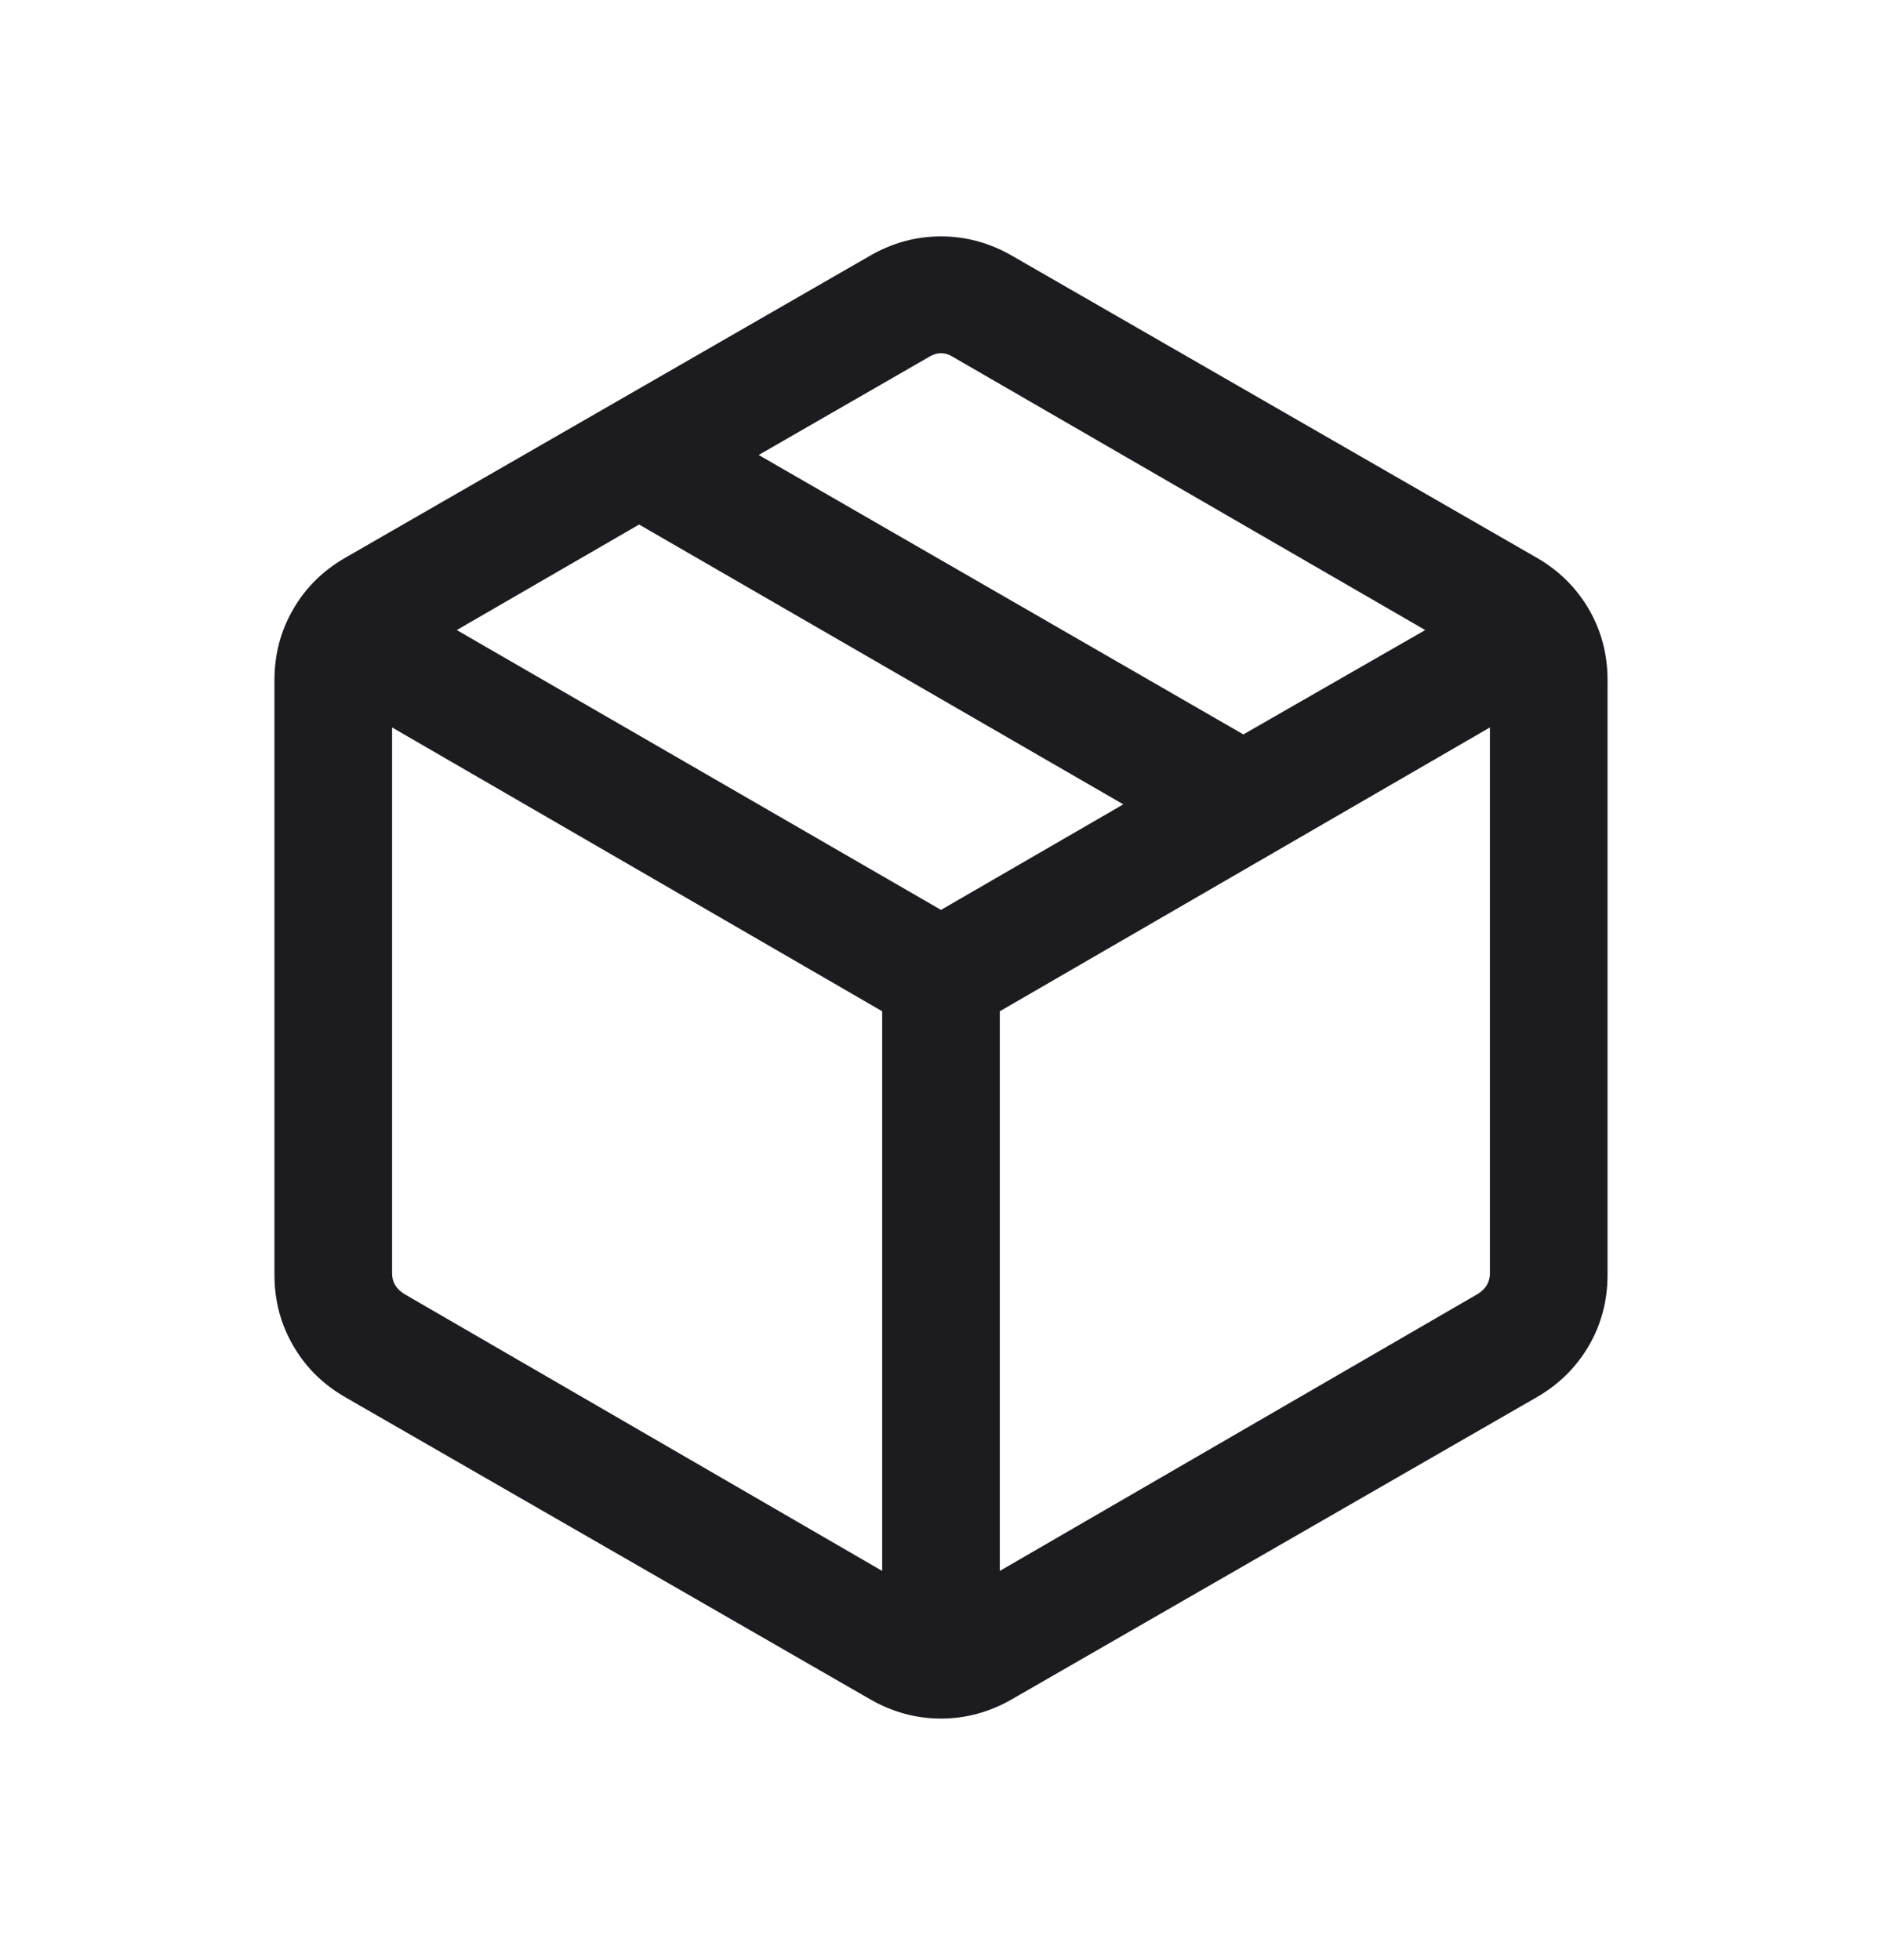 <svg width="24" height="25" viewBox="0 0 24 25" fill="none" xmlns="http://www.w3.org/2000/svg">
<mask id="mask0_479_7440" style="mask-type:alpha" maskUnits="userSpaceOnUse" x="0" y="0" width="24" height="25">
<rect y="0.467" width="24" height="24" fill="#D9D9D9"/>
</mask>
<g mask="url(#mask0_479_7440)">
<path d="M11.25 20.036V12.898L5 9.278V16.244C5 16.295 5.013 16.343 5.038 16.388C5.064 16.433 5.103 16.471 5.154 16.503L11.25 20.036ZM12.75 20.036L18.846 16.503C18.897 16.471 18.936 16.433 18.962 16.388C18.987 16.343 19 16.295 19 16.244V9.278L12.75 12.898V20.036ZM11.096 21.673L4.404 17.821C4.119 17.657 3.897 17.438 3.739 17.163C3.579 16.889 3.5 16.587 3.5 16.259V8.675C3.5 8.346 3.579 8.045 3.739 7.771C3.897 7.496 4.119 7.277 4.404 7.113L11.096 3.261C11.381 3.097 11.682 3.015 12 3.015C12.318 3.015 12.619 3.097 12.904 3.261L19.596 7.113C19.881 7.277 20.102 7.496 20.262 7.771C20.421 8.045 20.5 8.346 20.5 8.675V16.259C20.5 16.587 20.421 16.889 20.262 17.163C20.102 17.438 19.881 17.657 19.596 17.821L12.904 21.673C12.619 21.837 12.318 21.919 12 21.919C11.682 21.919 11.381 21.837 11.096 21.673ZM15.856 9.367L18.175 8.036L12.154 4.553C12.103 4.521 12.051 4.505 12 4.505C11.949 4.505 11.897 4.521 11.846 4.553L9.675 5.803L15.856 9.367ZM12 11.605L14.325 10.259L8.15 6.69L5.825 8.036L12 11.605Z" fill="#1C1B1F"/>
</g>
</svg>
